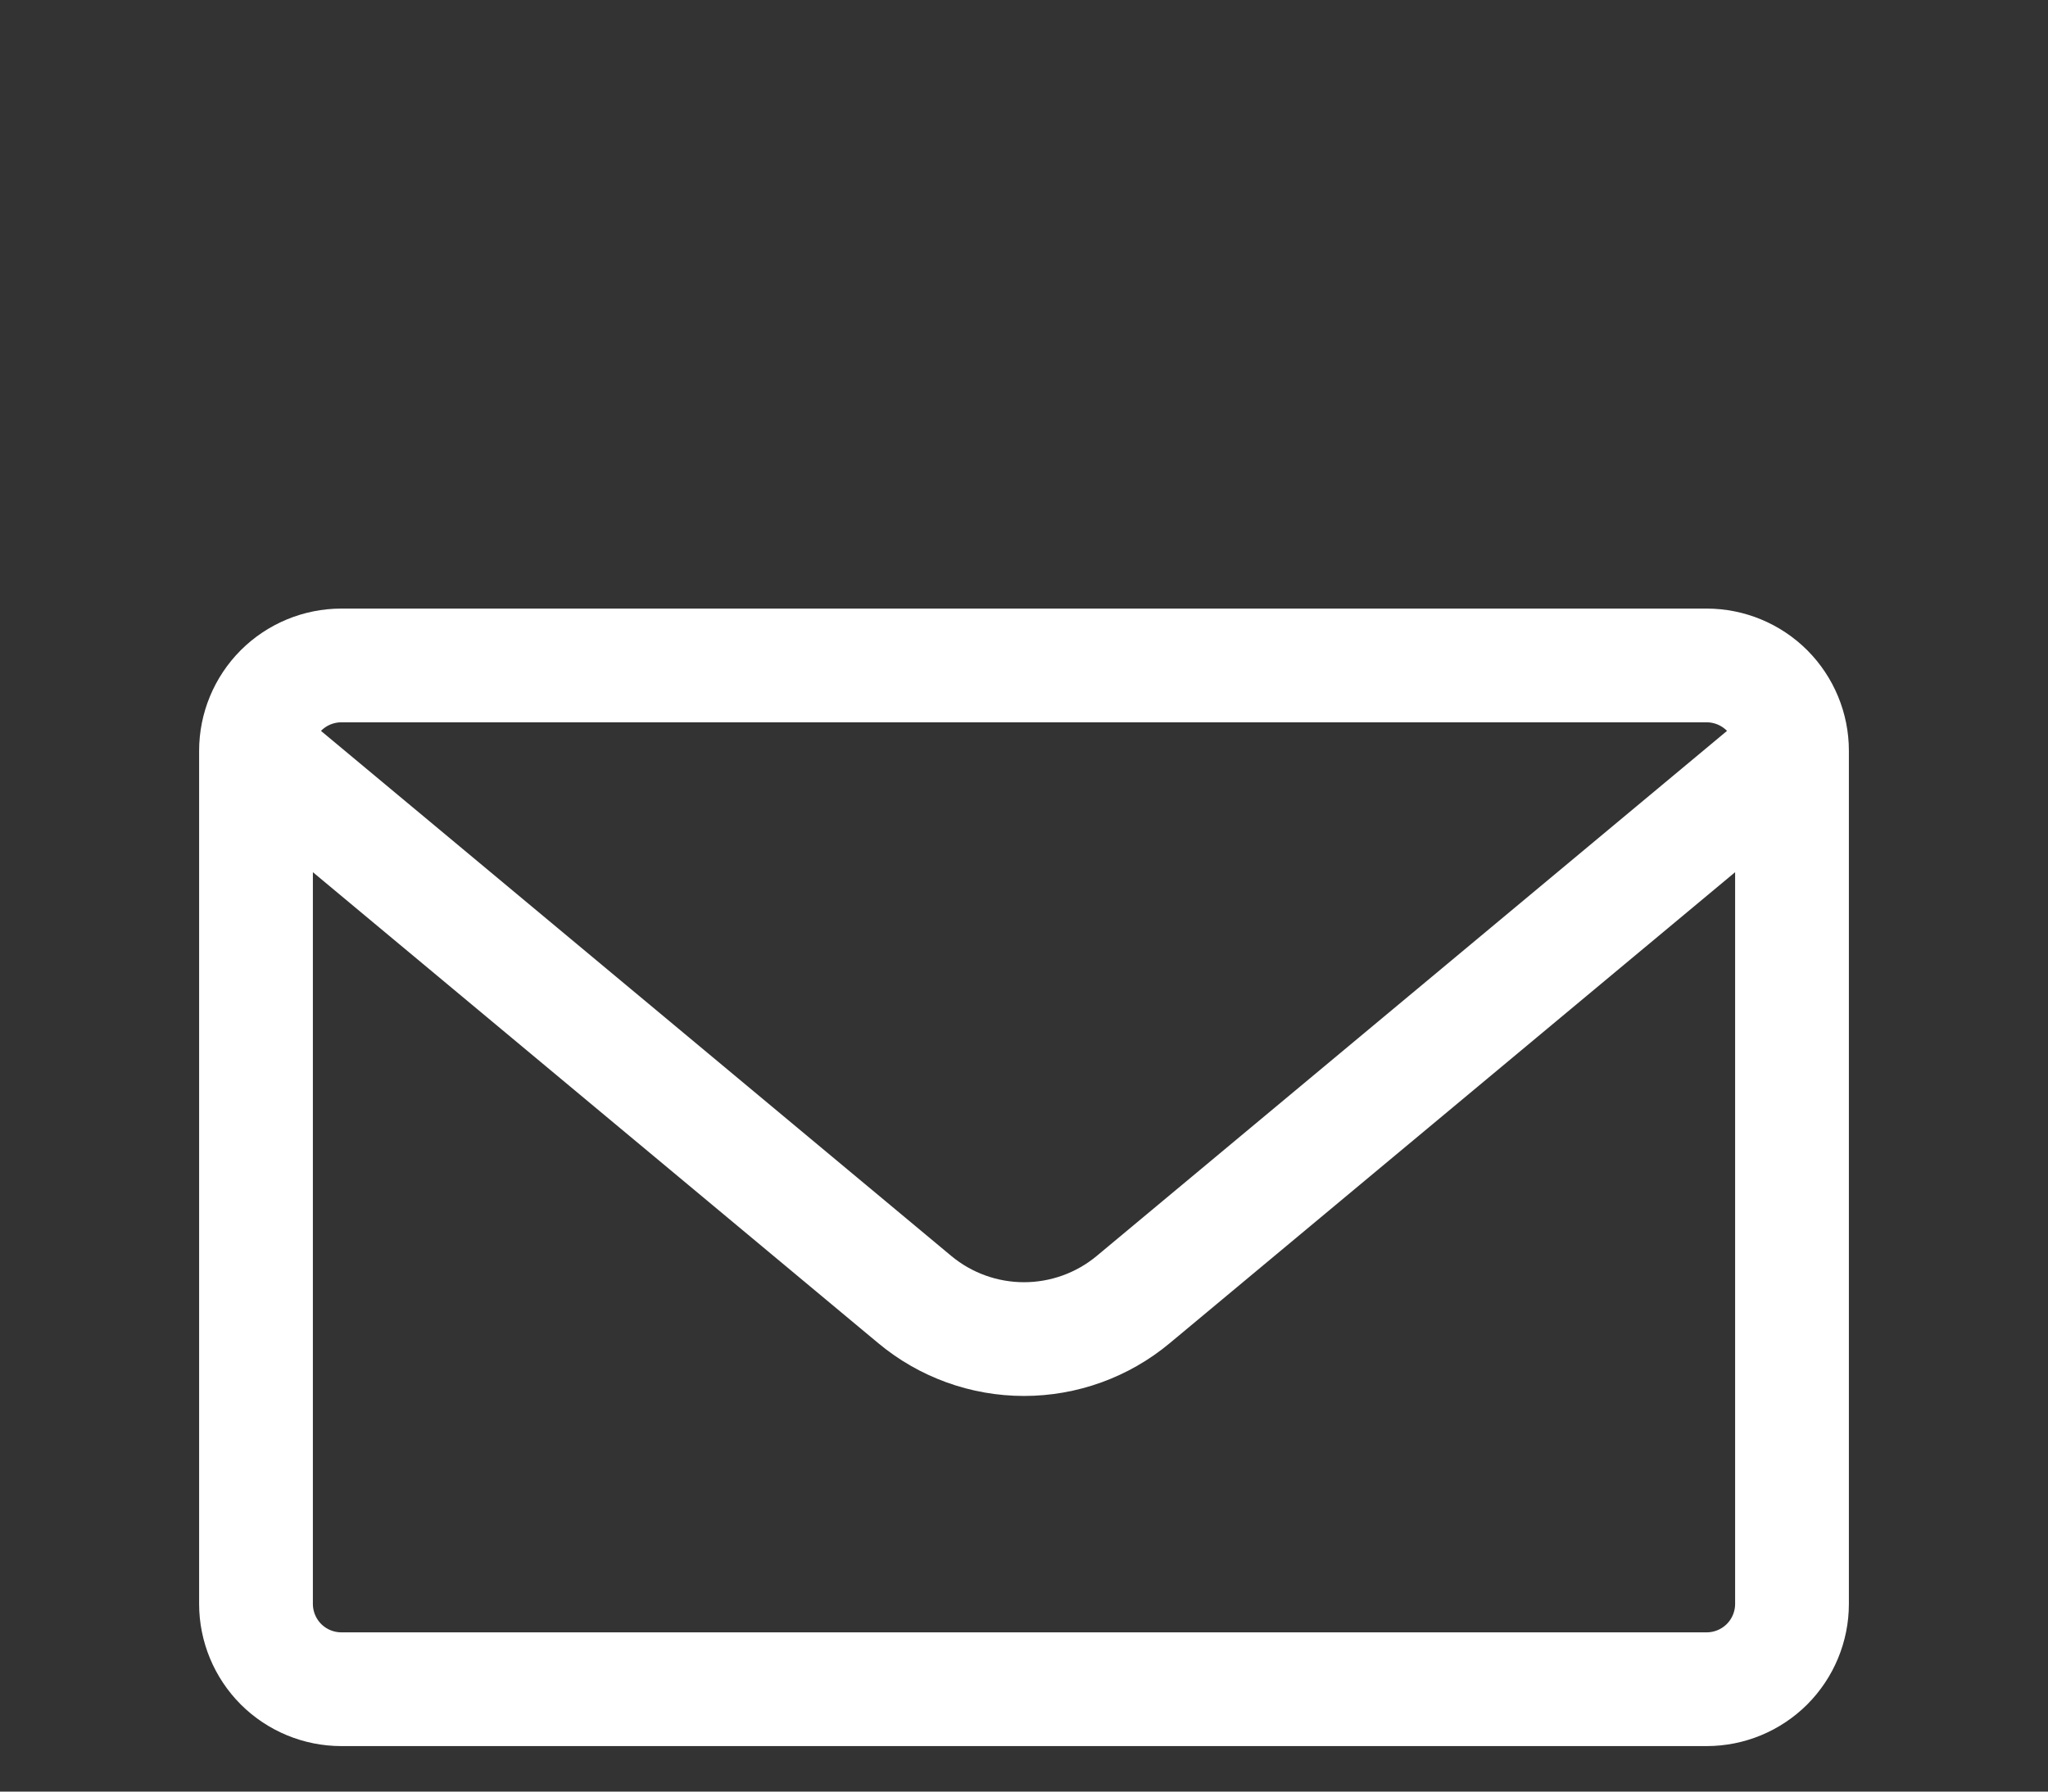 <svg width="40" height="35" viewBox="0 0 40 35" fill="none" xmlns="http://www.w3.org/2000/svg">
<rect x="0" y="0" width="40" height="35" fill="#333333" stroke="none"/>
<path d="M35 14.667V31.333C35 31.775 34.824 32.199 34.512 32.512C34.199 32.824 33.775 33 33.333 33H6.667C6.225 33 5.801 32.824 5.488 32.512C5.176 32.199 5 31.775 5 31.333V14.667M35 14.667C35 14.225 34.824 13.801 34.512 13.488C34.199 13.176 33.775 13 33.333 13H6.667C6.225 13 5.801 13.176 5.488 13.488C5.176 13.801 5 14.225 5 14.667M35 14.667L22.133 25.388C21.534 25.887 20.779 26.16 20 26.16C19.221 26.16 18.466 25.887 17.867 25.388L5 14.667" stroke="white" stroke-width="2.222" stroke-linecap="round" stroke-linejoin="round"/>
</svg>
